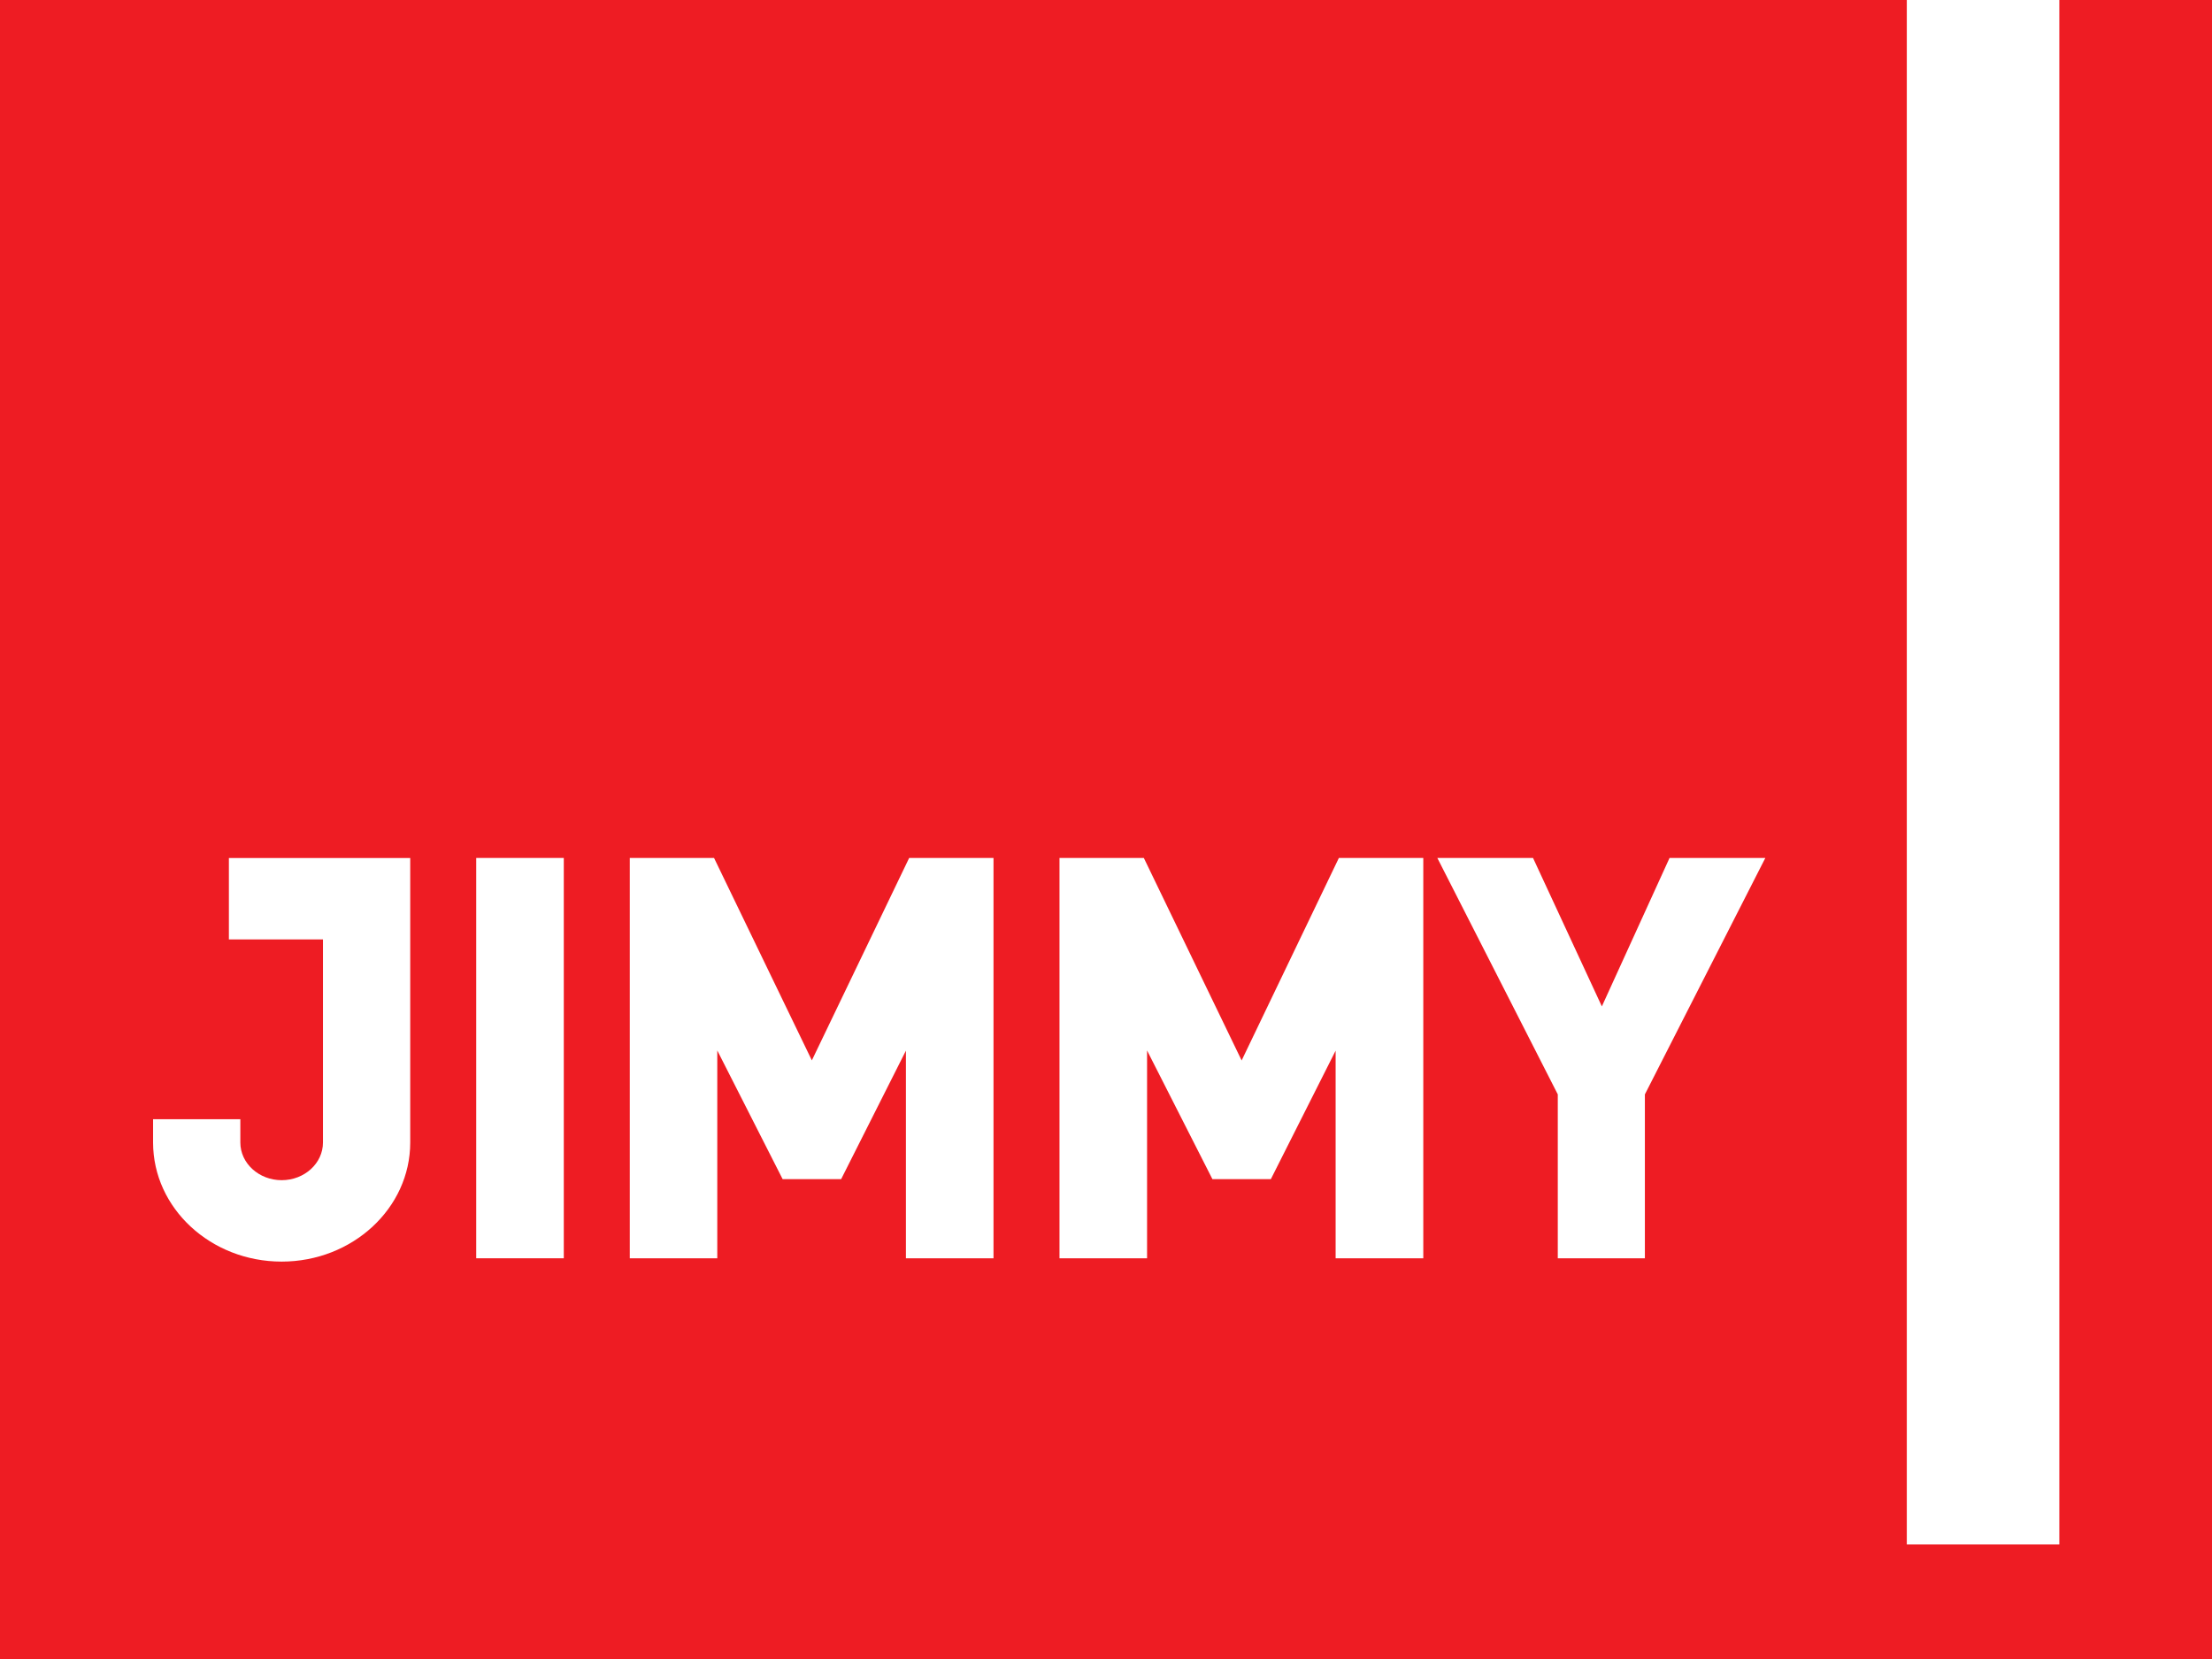 <?xml version="1.0" encoding="UTF-8" standalone="no"?>
<!-- Created with Inkscape (http://www.inkscape.org/) -->
<svg
   xmlns:dc="http://purl.org/dc/elements/1.1/"
   xmlns:cc="http://web.resource.org/cc/"
   xmlns:rdf="http://www.w3.org/1999/02/22-rdf-syntax-ns#"
   xmlns:svg="http://www.w3.org/2000/svg"
   xmlns="http://www.w3.org/2000/svg"
   xmlns:sodipodi="http://sodipodi.sourceforge.net/DTD/sodipodi-0.dtd"
   xmlns:inkscape="http://www.inkscape.org/namespaces/inkscape"
   width="400"
   height="300"
   id="svg2"
   sodipodi:version="0.32"
   inkscape:version="0.45.1"
   version="1.0"
   inkscape:output_extension="org.inkscape.output.svg.inkscape">
  <g
     inkscape:label="Layer 1"
     inkscape:groupmode="layer"
     id="layer1"
     transform="translate(139.894,-338.057)">
    <path
       id="path10554"
       d="M 260.106,638.057 L -139.894,638.057 L -139.894,338.057 L 260.106,338.057 L 260.106,638.057 z "
       style="fill:#ee1c23;fill-rule:nonzero;stroke:none" />
    <path
       id="path10556"
       d="M -98.503,493.216 L -98.503,507.938 L -81.491,507.938 L -81.491,544.662 C -81.491,548.42 -84.837,551.472 -88.962,551.472 C -93.072,551.472 -96.433,548.42 -96.433,544.662 L -96.433,540.449 L -112.212,540.449 L -112.212,544.662 C -112.212,556.536 -101.79,566.194 -88.962,566.194 C -76.148,566.194 -65.712,556.536 -65.712,544.662 L -65.712,493.216 L -98.503,493.216 z "
       style="fill:#ffffff;fill-rule:nonzero;stroke:none" />
    <path
       id="path10558"
       d="M -53.779,565.593 L -37.942,565.593 L -37.942,493.202 L -53.779,493.202 L -53.779,565.593 z "
       style="fill:#ffffff;fill-rule:nonzero;stroke:none" />
    <path
       id="path10560"
       d="M 24.512,493.202 C 24.512,493.202 8.631,526.241 6.914,529.808 C 5.196,526.241 -10.773,493.202 -10.773,493.202 L -26.009,493.202 L -26.009,565.593 L -10.186,565.593 L -10.186,528.017 C -7.265,533.756 1.63,551.282 1.63,551.282 L 12.212,551.282 C 12.212,551.282 21.004,533.815 23.925,528.047 L 23.925,565.593 L 39.763,565.593 L 39.763,493.202 L 24.512,493.202 z "
       style="fill:#ffffff;fill-rule:nonzero;stroke:none" />
    <path
       id="path10562"
       d="M 102.217,493.202 C 102.217,493.202 86.35,526.241 84.633,529.823 C 82.901,526.256 66.946,493.202 66.946,493.202 L 51.696,493.202 L 51.696,565.593 L 67.533,565.593 L 67.533,528.017 C 70.454,533.756 79.349,551.282 79.349,551.282 L 89.917,551.282 C 89.917,551.282 98.723,533.815 101.63,528.047 L 101.63,565.593 L 117.482,565.593 L 117.482,493.202 L 102.217,493.202 z "
       style="fill:#ffffff;fill-rule:nonzero;stroke:none" />
    <path
       id="path10564"
       d="M 162.014,493.202 C 162.014,493.202 151.402,516.437 149.773,520.047 C 148.1,516.451 137.326,493.202 137.326,493.202 L 120.021,493.202 C 120.021,493.202 141.568,535.518 141.803,535.958 L 141.803,565.593 L 157.552,565.593 L 157.552,535.958 C 157.772,535.518 179.334,493.202 179.334,493.202 L 162.014,493.202 z "
       style="fill:#ffffff;fill-rule:nonzero;stroke:none" />
    <path
       id="path10566"
       d="M 232.497,617.332 L 204.917,617.332 L 204.917,338.057 L 232.497,338.057 L 232.497,617.332 z "
       style="fill:#ffffff;fill-rule:nonzero;stroke:none" />
  </g>
</svg>
